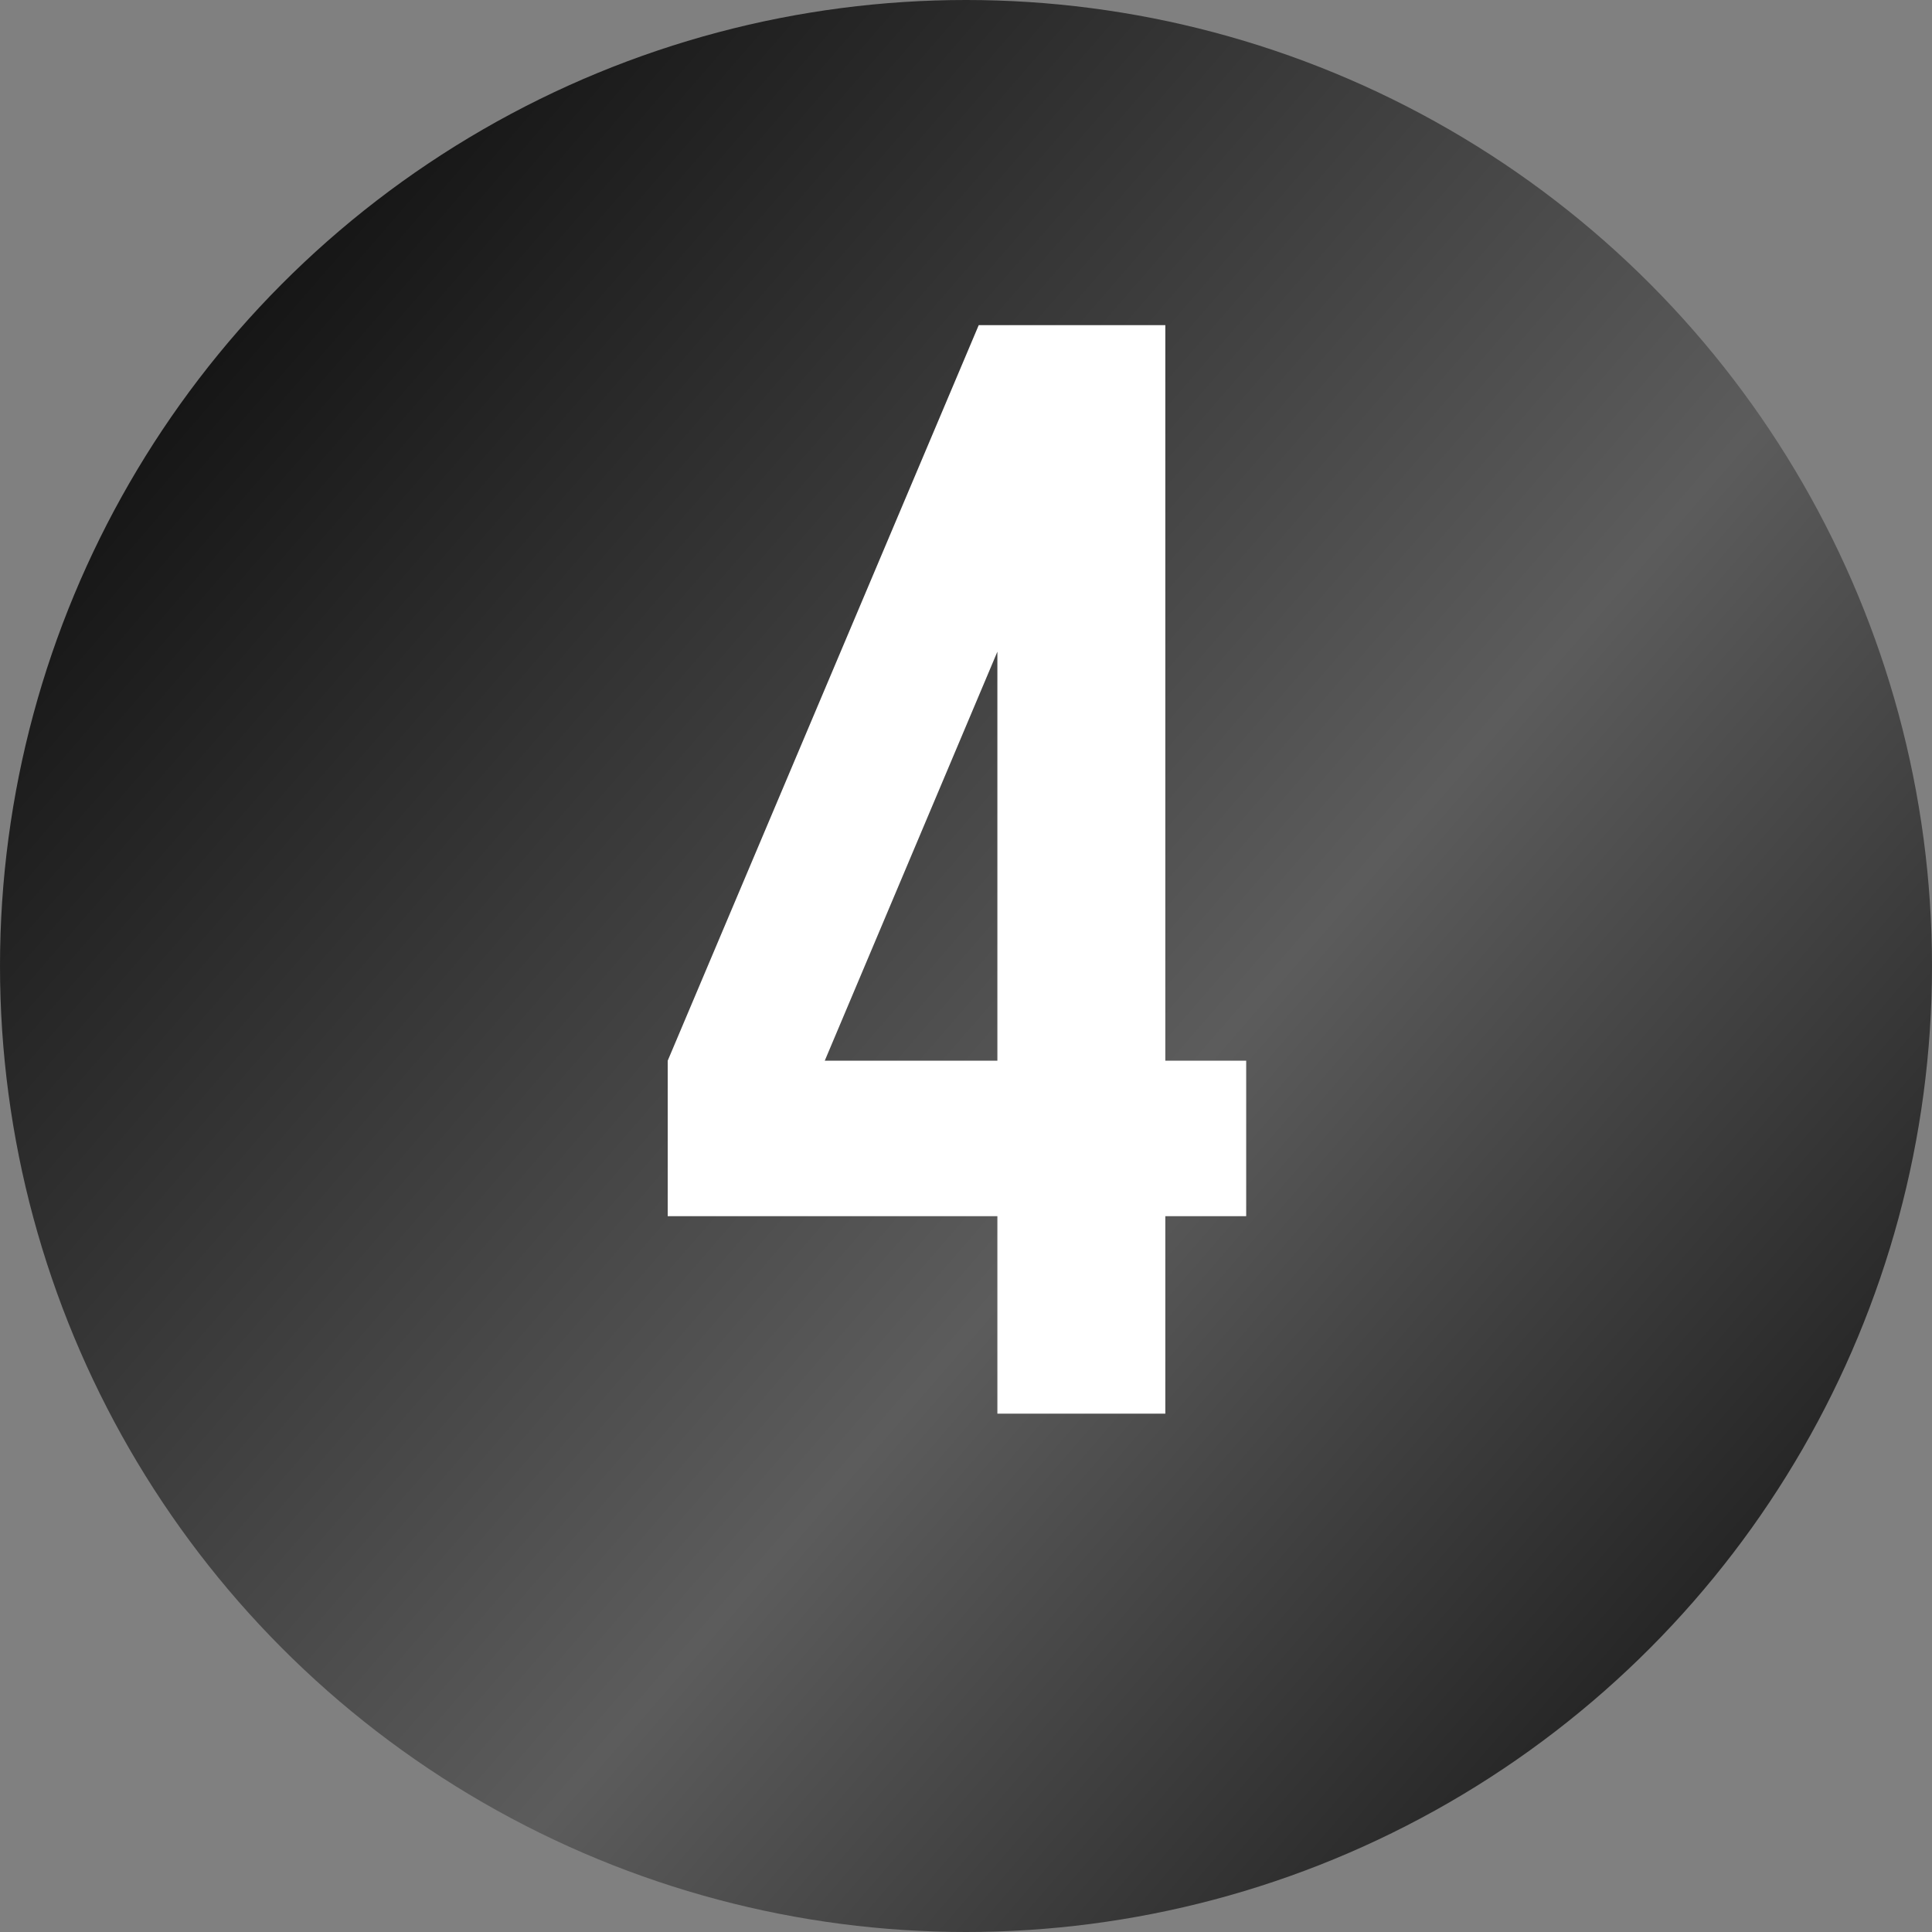 <?xml version="1.0" encoding="UTF-8"?> <svg xmlns="http://www.w3.org/2000/svg" width="82" height="82" viewBox="0 0 82 82" fill="none"><rect x="0" y="0" width="82" height="82" fill="#808080" stroke="none"/> <circle cx="41" cy="41" r="41" fill="url(#paint0_linear_74_335)"></circle> <path d="M28.34 51.618V45.018L41.54 13.8H49.46V45.018H52.892V51.618H49.46V60H42.332V51.618H28.34ZM35.006 45.018H42.332V27.66L35.006 45.018Z" fill="white"></path> <defs> <linearGradient id="paint0_linear_74_335" x1="-8.5" y1="11" x2="82" y2="89.5" gradientUnits="userSpaceOnUse"> <stop></stop> <stop offset="0.562" stop-color="#5C5C5C"></stop> <stop offset="1"></stop> </linearGradient> </defs> </svg> 